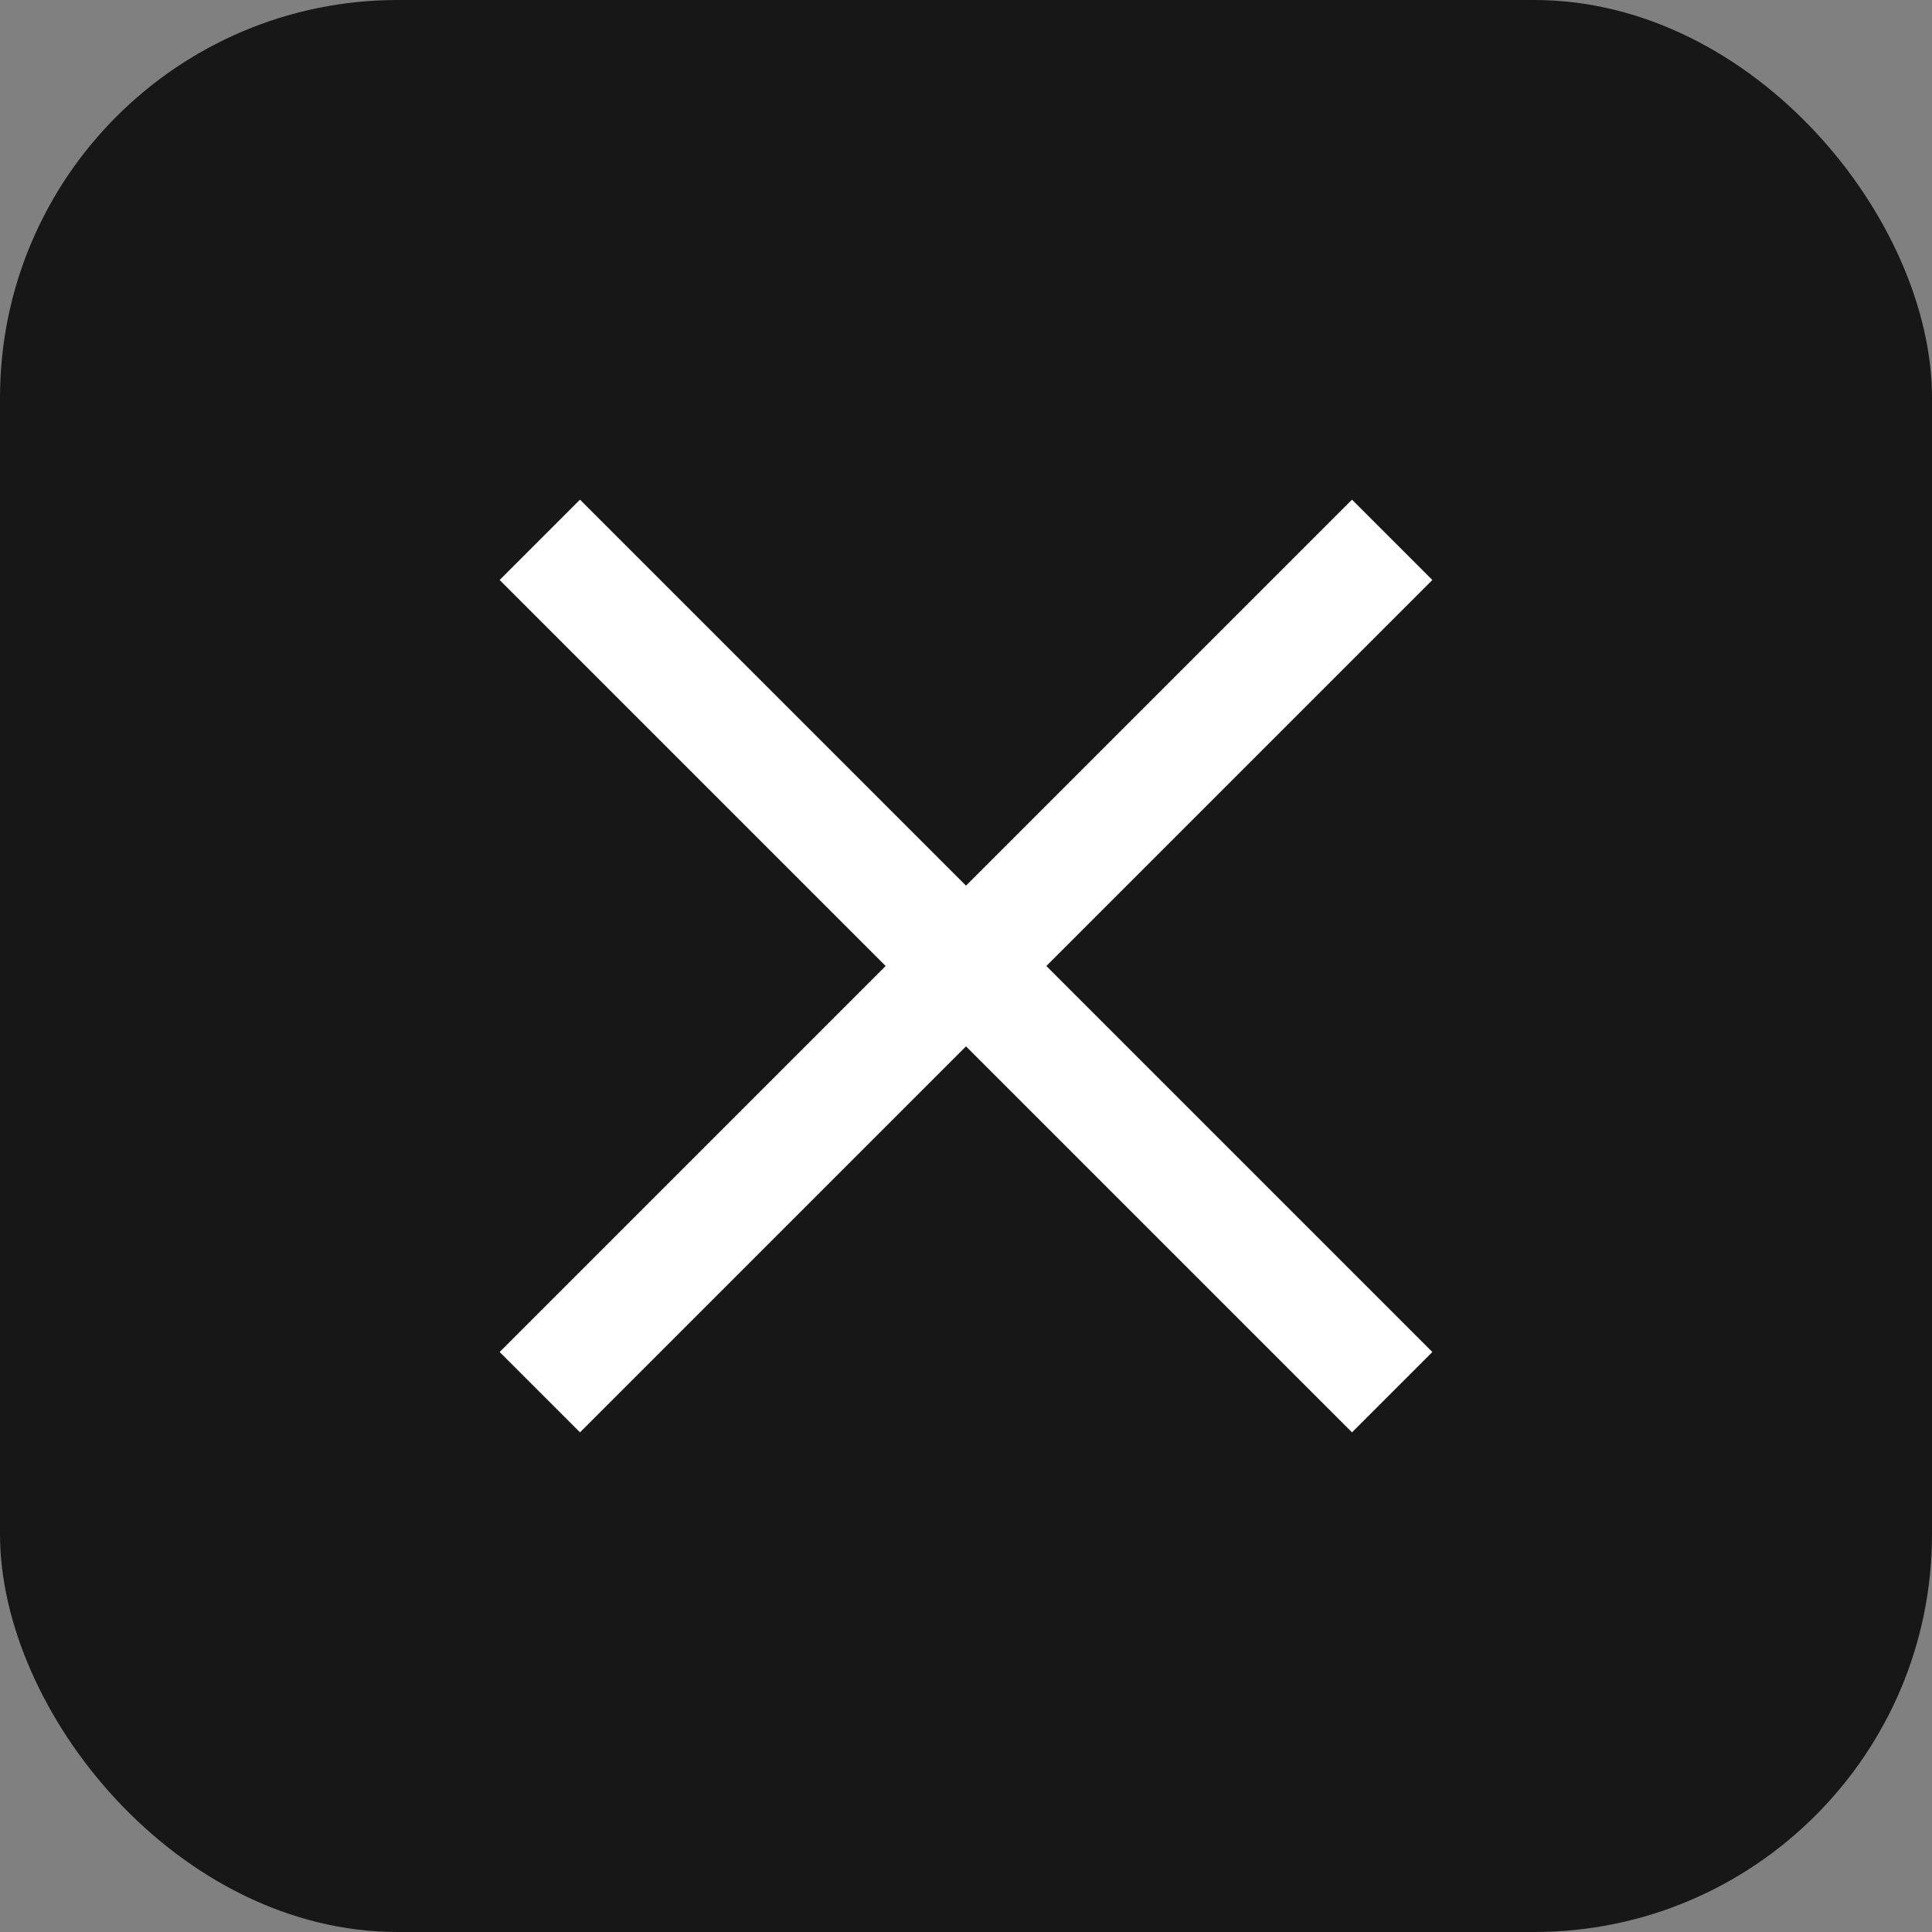 <svg xmlns="http://www.w3.org/2000/svg" width="34" height="34" viewBox="0 0 34 34">
  <rect x="0" y="0" width="34" height="34" fill="#808080" stroke="none"/>
  <g id="Group_4987" data-name="Group 4987" transform="translate(-3545 -2543)">
    <rect id="Rectangle_1189" data-name="Rectangle 1189" width="34" height="34" rx="7" transform="translate(3545 2543)" fill="#171717"/>
    <g id="Group_4986" data-name="Group 4986" transform="translate(-42 79)">
      <line id="Line_138" data-name="Line 138" x2="15" y2="15" transform="translate(3596.5 2473.5)" fill="none" stroke="#fff" stroke-width="2"/>
      <line id="Line_139" data-name="Line 139" x1="15" y2="15" transform="translate(3596.5 2473.5)" fill="none" stroke="#fff" stroke-width="2"/>
    </g>
  </g>
</svg>
